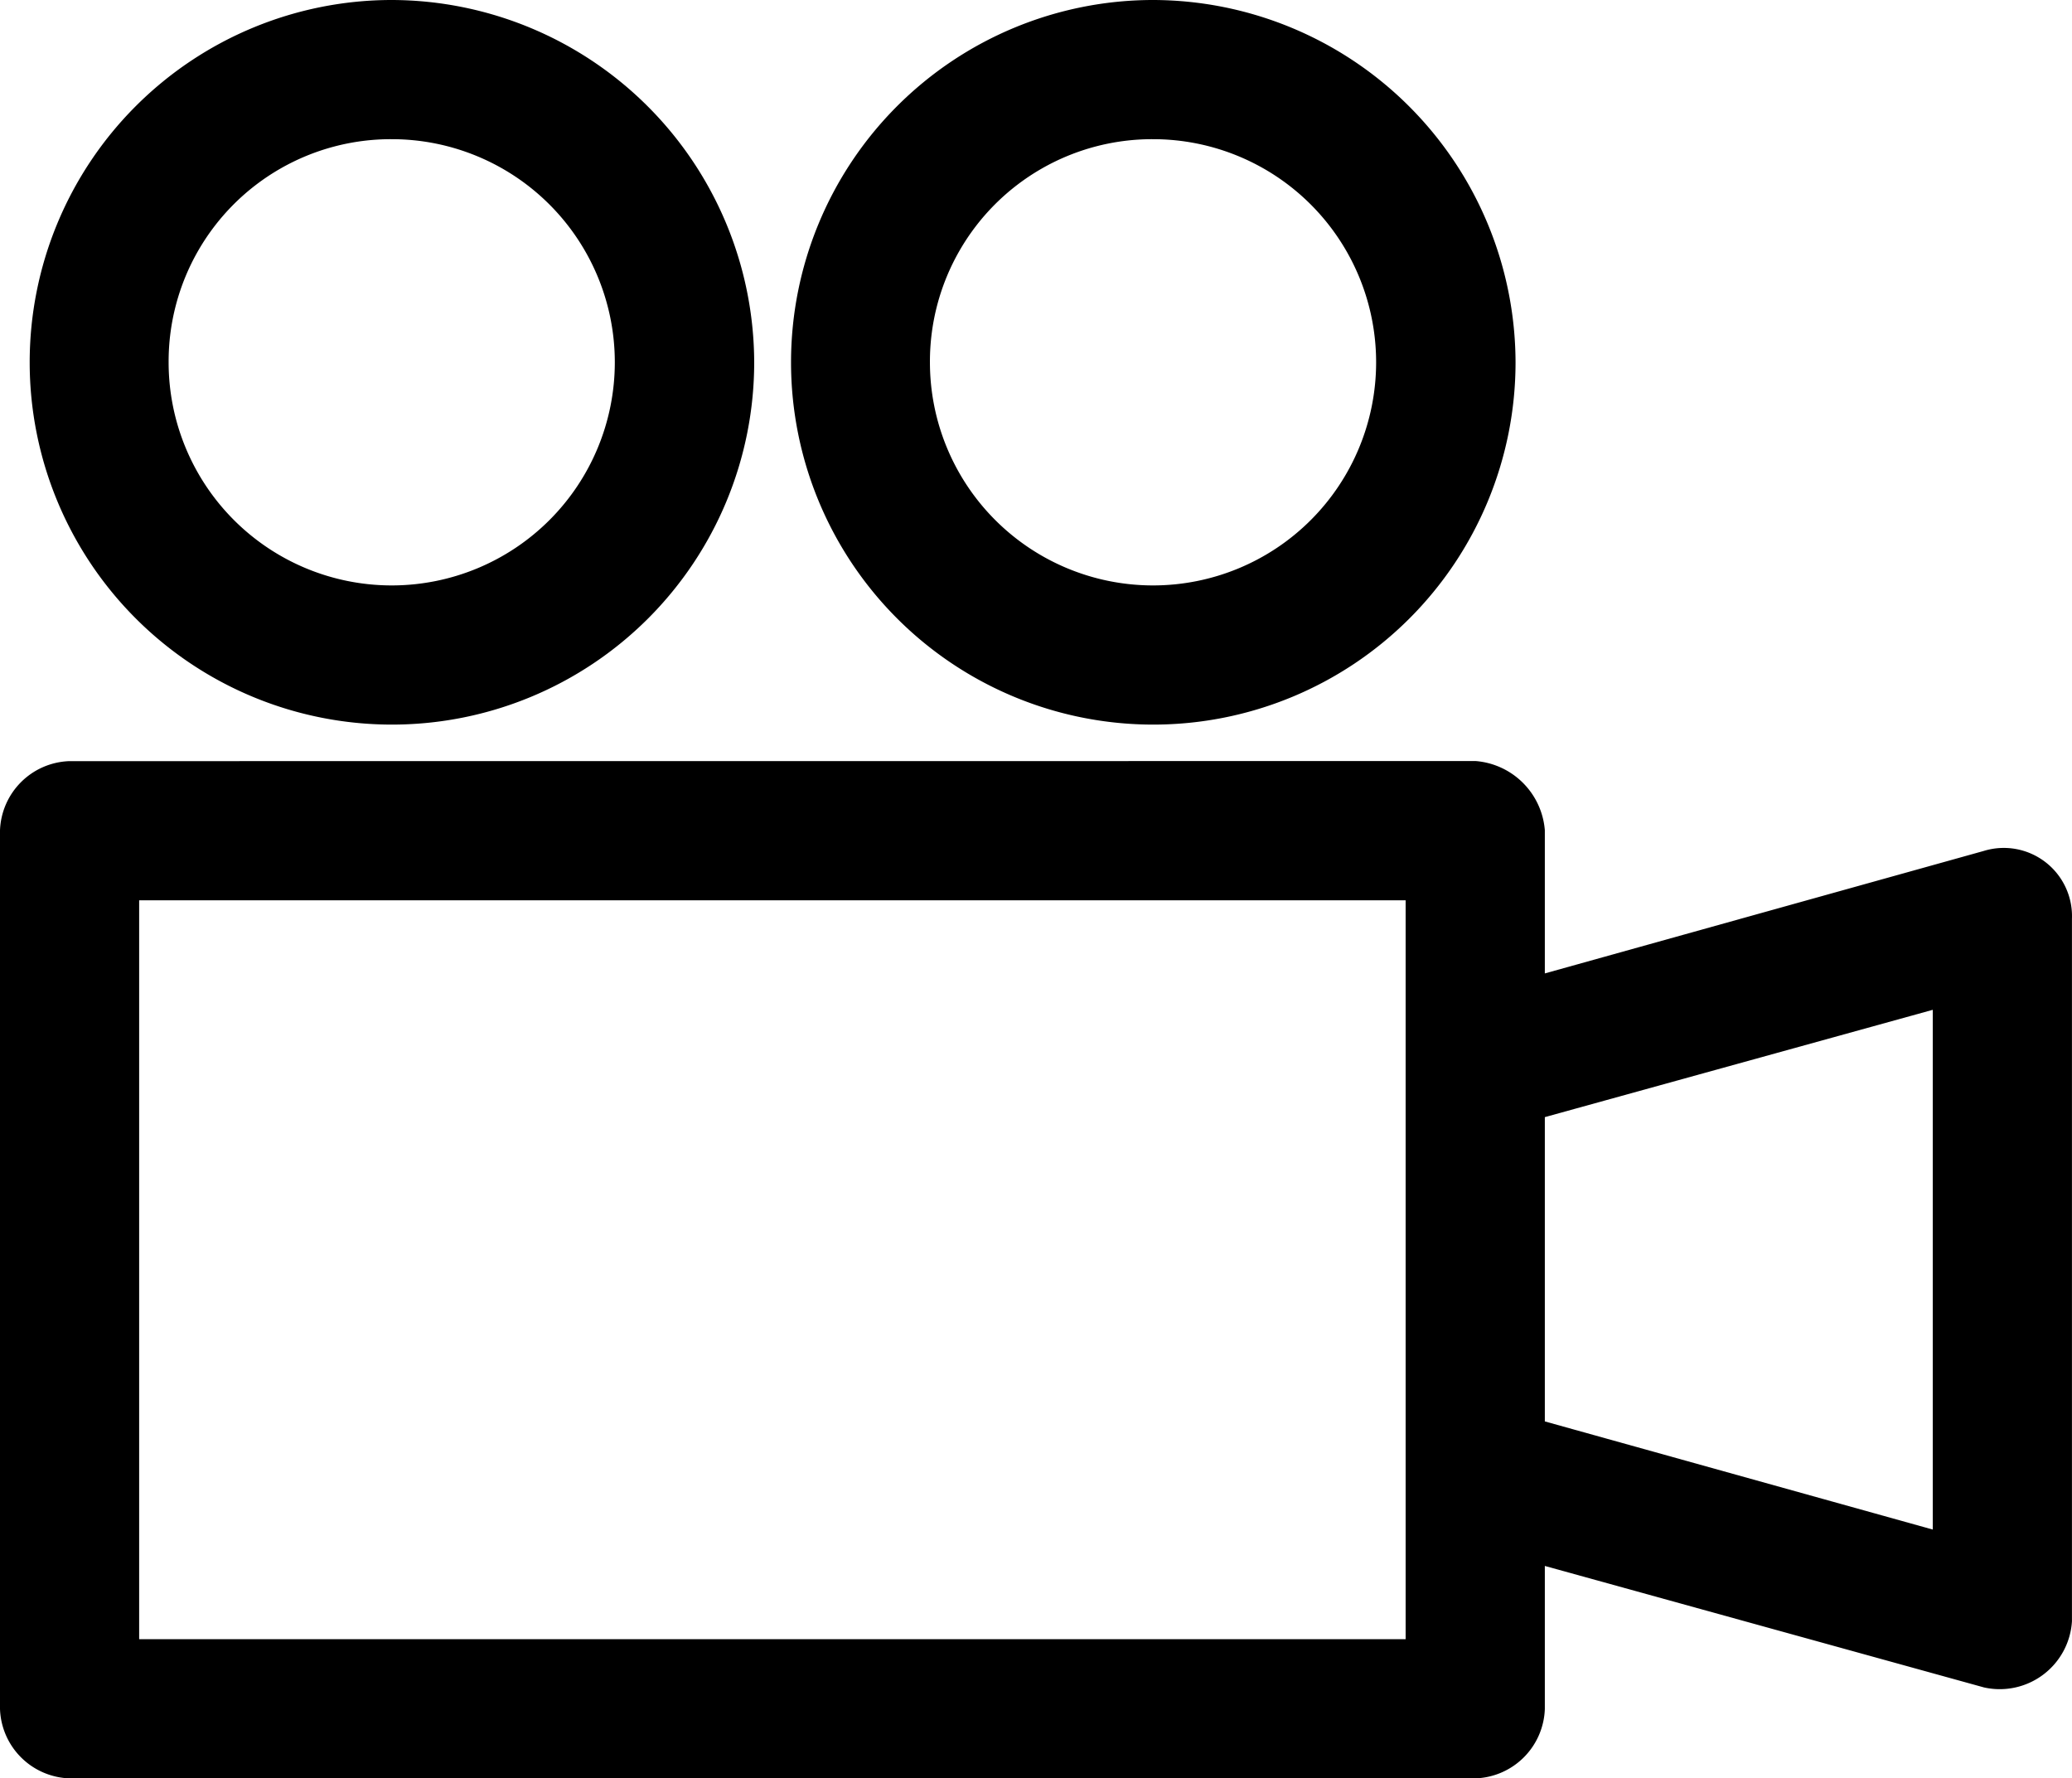 <svg id="Calque_1" data-name="Calque 1" xmlns="http://www.w3.org/2000/svg" xmlns:xlink="http://www.w3.org/1999/xlink" viewBox="0 0 46.902 40.25">
  <defs>
    <clipPath id="clip-path">
      <rect width="46.902" height="40.25" fill="none"/>
    </clipPath>
  </defs>
  <g clip-path="url(#clip-path)">
    <path d="M44,22.527V34.948l-9.281-2.587V25.094Zm-41.1-2.4H32.068V37.35H2.9Zm-1.326-2.65A1.377,1.377,0,0,0,.25,18.8V38.675A1.377,1.377,0,0,0,1.575,40H33.394a1.377,1.377,0,0,0,1.325-1.325V35.114L44.973,37.95a1.388,1.388,0,0,0,1.678-1.262v-15.9A1.294,1.294,0,0,0,44.973,19.5L34.719,22.361V18.8a1.457,1.457,0,0,0-1.325-1.325ZM26.1,2.9a5.3,5.3,0,1,1-5.3,5.3,5.282,5.282,0,0,1,5.3-5.3M8.867,2.9a5.3,5.3,0,1,1-5.3,5.3,5.282,5.282,0,0,1,5.3-5.3M26.1.25A7.95,7.95,0,1,0,34.056,8.2,7.972,7.972,0,0,0,26.1.25M8.867.25A7.95,7.95,0,1,0,16.822,8.2,7.973,7.973,0,0,0,8.867.25"/>
    <path d="M44,22.527V34.948l-9.281-2.587V25.094Zm-41.1-2.4H32.068V37.35H2.9Zm-1.326-2.65A1.377,1.377,0,0,0,.25,18.8V38.675A1.377,1.377,0,0,0,1.575,40H33.394a1.377,1.377,0,0,0,1.325-1.325V35.114L44.973,37.95a1.388,1.388,0,0,0,1.678-1.262v-15.9A1.294,1.294,0,0,0,44.973,19.5L34.719,22.361V18.8a1.457,1.457,0,0,0-1.325-1.325ZM26.1,2.9a5.3,5.3,0,1,1-5.3,5.3A5.282,5.282,0,0,1,26.1,2.9ZM8.867,2.9a5.3,5.3,0,1,1-5.3,5.3A5.282,5.282,0,0,1,8.867,2.9ZM26.1.25A7.95,7.95,0,1,0,34.056,8.2,7.972,7.972,0,0,0,26.1.25ZM8.867.25A7.95,7.95,0,1,0,16.822,8.2,7.973,7.973,0,0,0,8.867.25Z" fill="none" stroke="#000" stroke-width="0.5"/>
  </g>
</svg>
